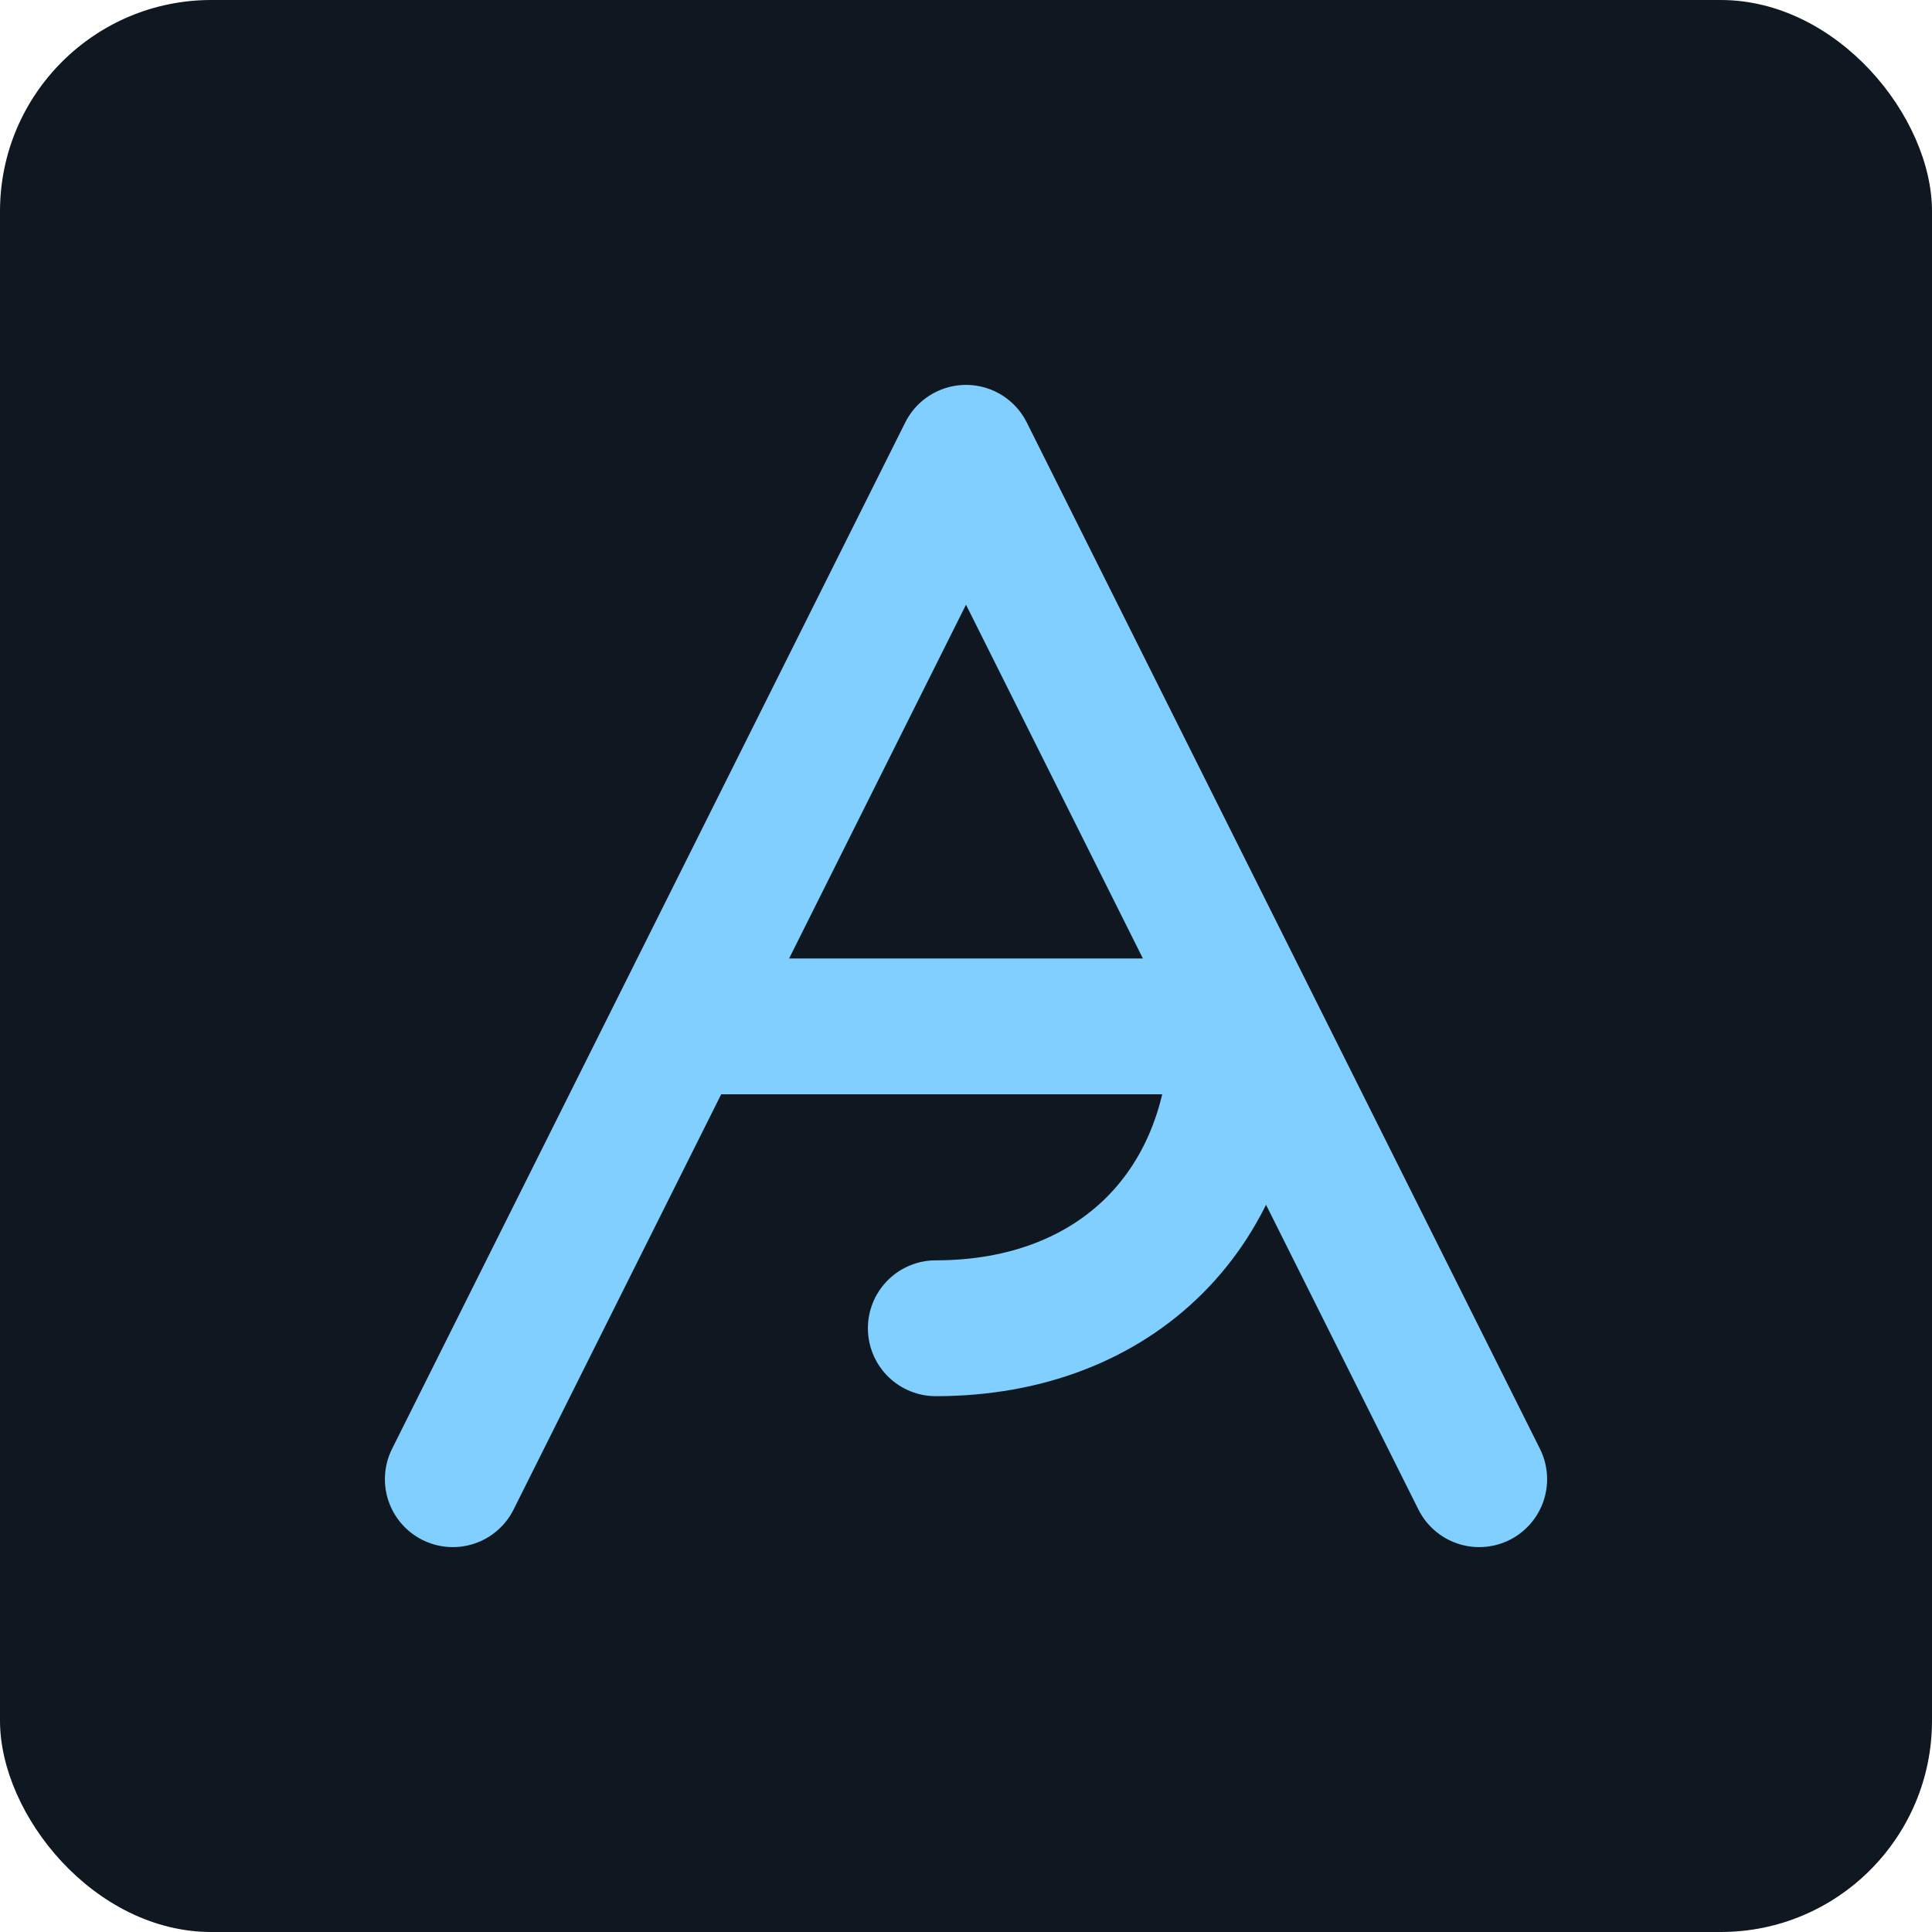 <svg width="512" height="512" viewBox="0 0 512 512" xmlns="http://www.w3.org/2000/svg" role="img" aria-label="AG Angular Rune — Glacier">
    <defs>
        <style>
            .bg { fill: #0F1720; }
            .fg { fill: none; stroke: #80CFFF; stroke-width: 36; stroke-linecap: round; stroke-linejoin: round; }
        </style>
    </defs>
    <rect class="bg" width="512" height="512" rx="56"/>
    <path class="fg" d="M120 392 L256 120 L392 392 M184 272 L328 272 M328 272 C328 320 296 352 248 352"/>
</svg>